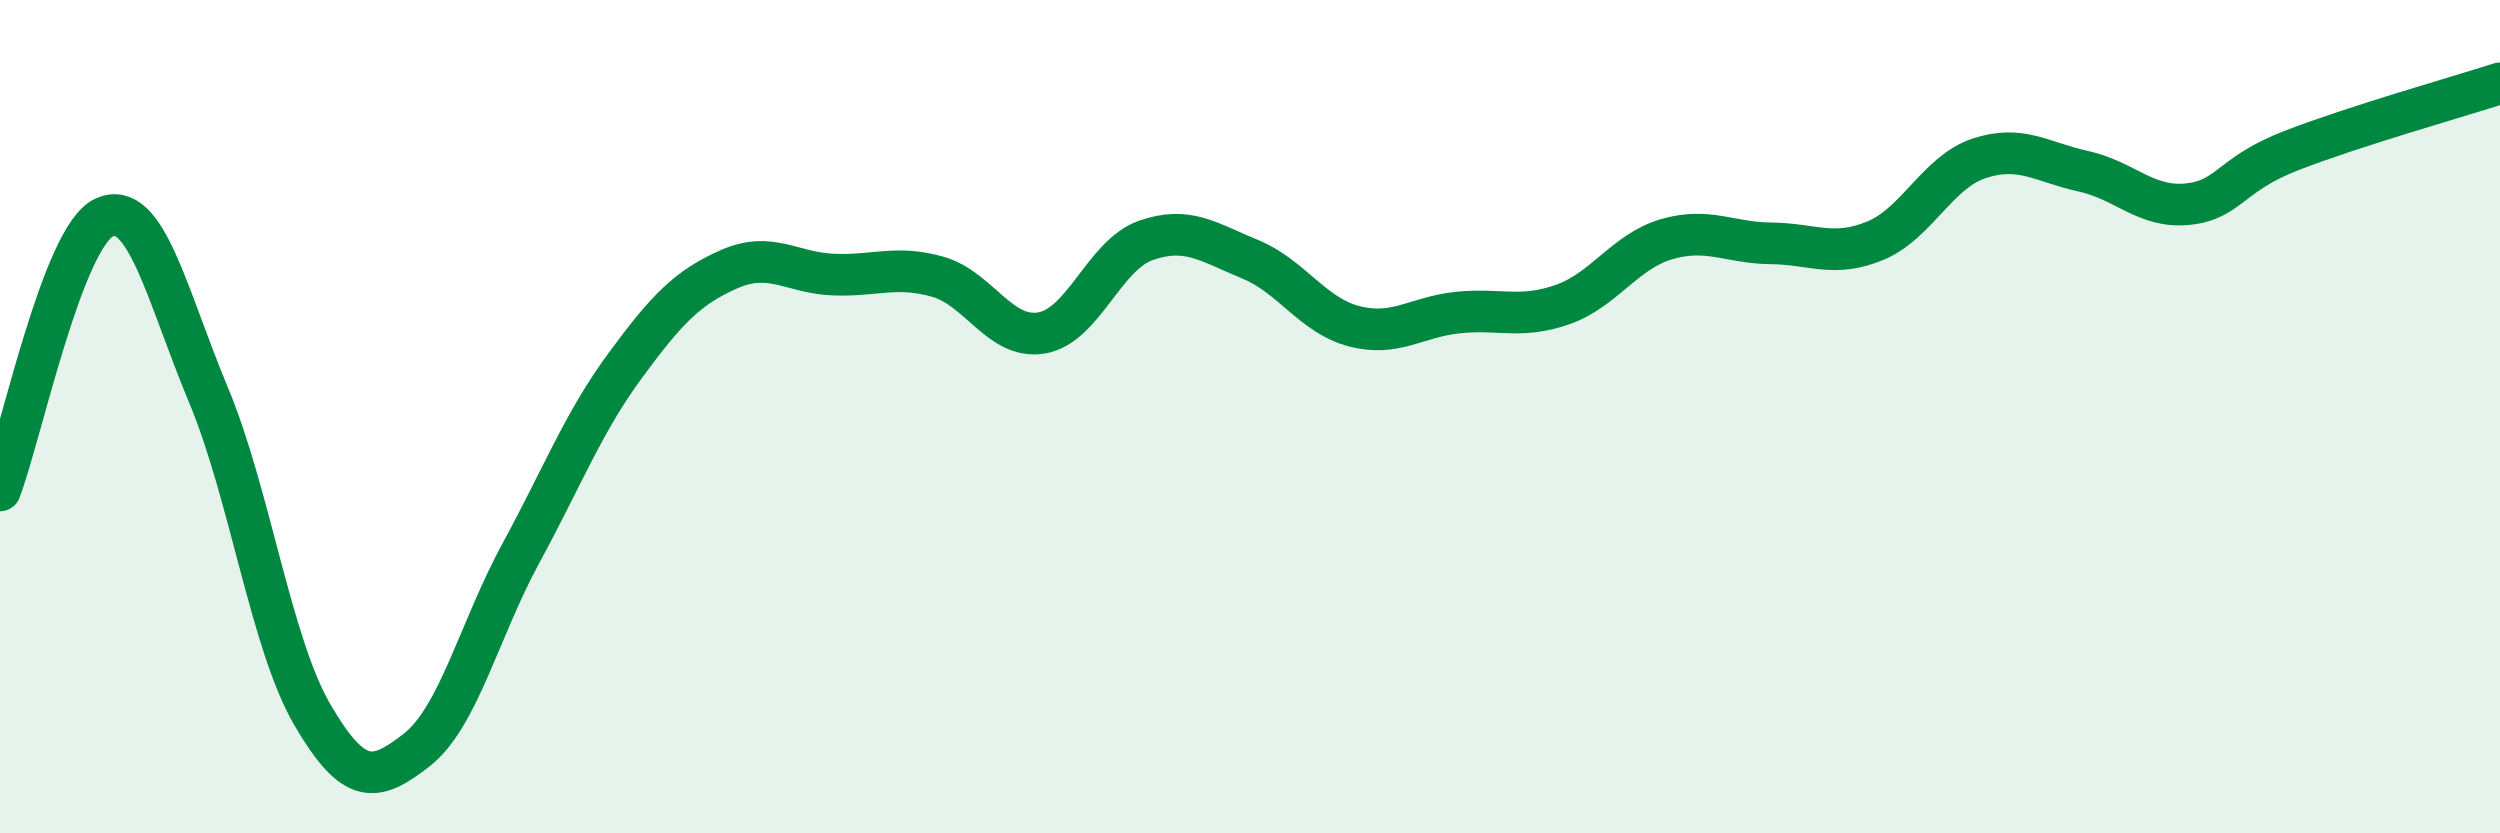 
    <svg width="60" height="20" viewBox="0 0 60 20" xmlns="http://www.w3.org/2000/svg">
      <path
        d="M 0,11.77 C 0.5,10.46 1.5,5.68 2.5,5.22 C 3.5,4.76 4,7.08 5,9.47 C 6,11.86 6.5,15.45 7.5,17.16 C 8.5,18.87 9,18.78 10,18 C 11,17.22 11.5,15.12 12.5,13.28 C 13.5,11.44 14,10.14 15,8.78 C 16,7.42 16.5,6.9 17.5,6.46 C 18.5,6.02 19,6.55 20,6.59 C 21,6.63 21.5,6.36 22.5,6.64 C 23.5,6.92 24,8.16 25,7.99 C 26,7.82 26.5,6.12 27.5,5.77 C 28.5,5.42 29,5.81 30,6.22 C 31,6.63 31.5,7.57 32.5,7.83 C 33.5,8.09 34,7.6 35,7.5 C 36,7.4 36.5,7.66 37.5,7.31 C 38.5,6.96 39,6.03 40,5.74 C 41,5.45 41.5,5.83 42.5,5.84 C 43.5,5.85 44,6.19 45,5.78 C 46,5.37 46.5,4.13 47.5,3.8 C 48.5,3.47 49,3.89 50,4.11 C 51,4.33 51.5,5 52.5,4.9 C 53.5,4.8 53.5,4.19 55,3.61 C 56.5,3.03 59,2.32 60,2L60 20L0 20Z"
        fill="#008740"
        opacity="0.1"
        stroke-linecap="round"
        stroke-linejoin="round"
      />
      <path
        d="M 0,11.77 C 0.5,10.46 1.5,5.68 2.5,5.22 C 3.5,4.76 4,7.08 5,9.47 C 6,11.86 6.5,15.45 7.5,17.16 C 8.5,18.87 9,18.78 10,18 C 11,17.22 11.5,15.12 12.5,13.28 C 13.5,11.44 14,10.14 15,8.78 C 16,7.42 16.5,6.9 17.5,6.46 C 18.5,6.02 19,6.55 20,6.59 C 21,6.63 21.5,6.36 22.5,6.64 C 23.5,6.92 24,8.16 25,7.99 C 26,7.82 26.5,6.12 27.5,5.77 C 28.5,5.42 29,5.81 30,6.22 C 31,6.63 31.5,7.57 32.5,7.83 C 33.5,8.09 34,7.6 35,7.5 C 36,7.4 36.5,7.66 37.5,7.31 C 38.5,6.96 39,6.03 40,5.74 C 41,5.45 41.5,5.83 42.5,5.84 C 43.5,5.85 44,6.19 45,5.78 C 46,5.37 46.5,4.13 47.5,3.8 C 48.5,3.47 49,3.89 50,4.11 C 51,4.33 51.5,5 52.5,4.9 C 53.5,4.8 53.5,4.19 55,3.61 C 56.5,3.03 59,2.32 60,2"
        stroke="#008740"
        stroke-width="1"
        fill="none"
        stroke-linecap="round"
        stroke-linejoin="round"
      />
    </svg>
  